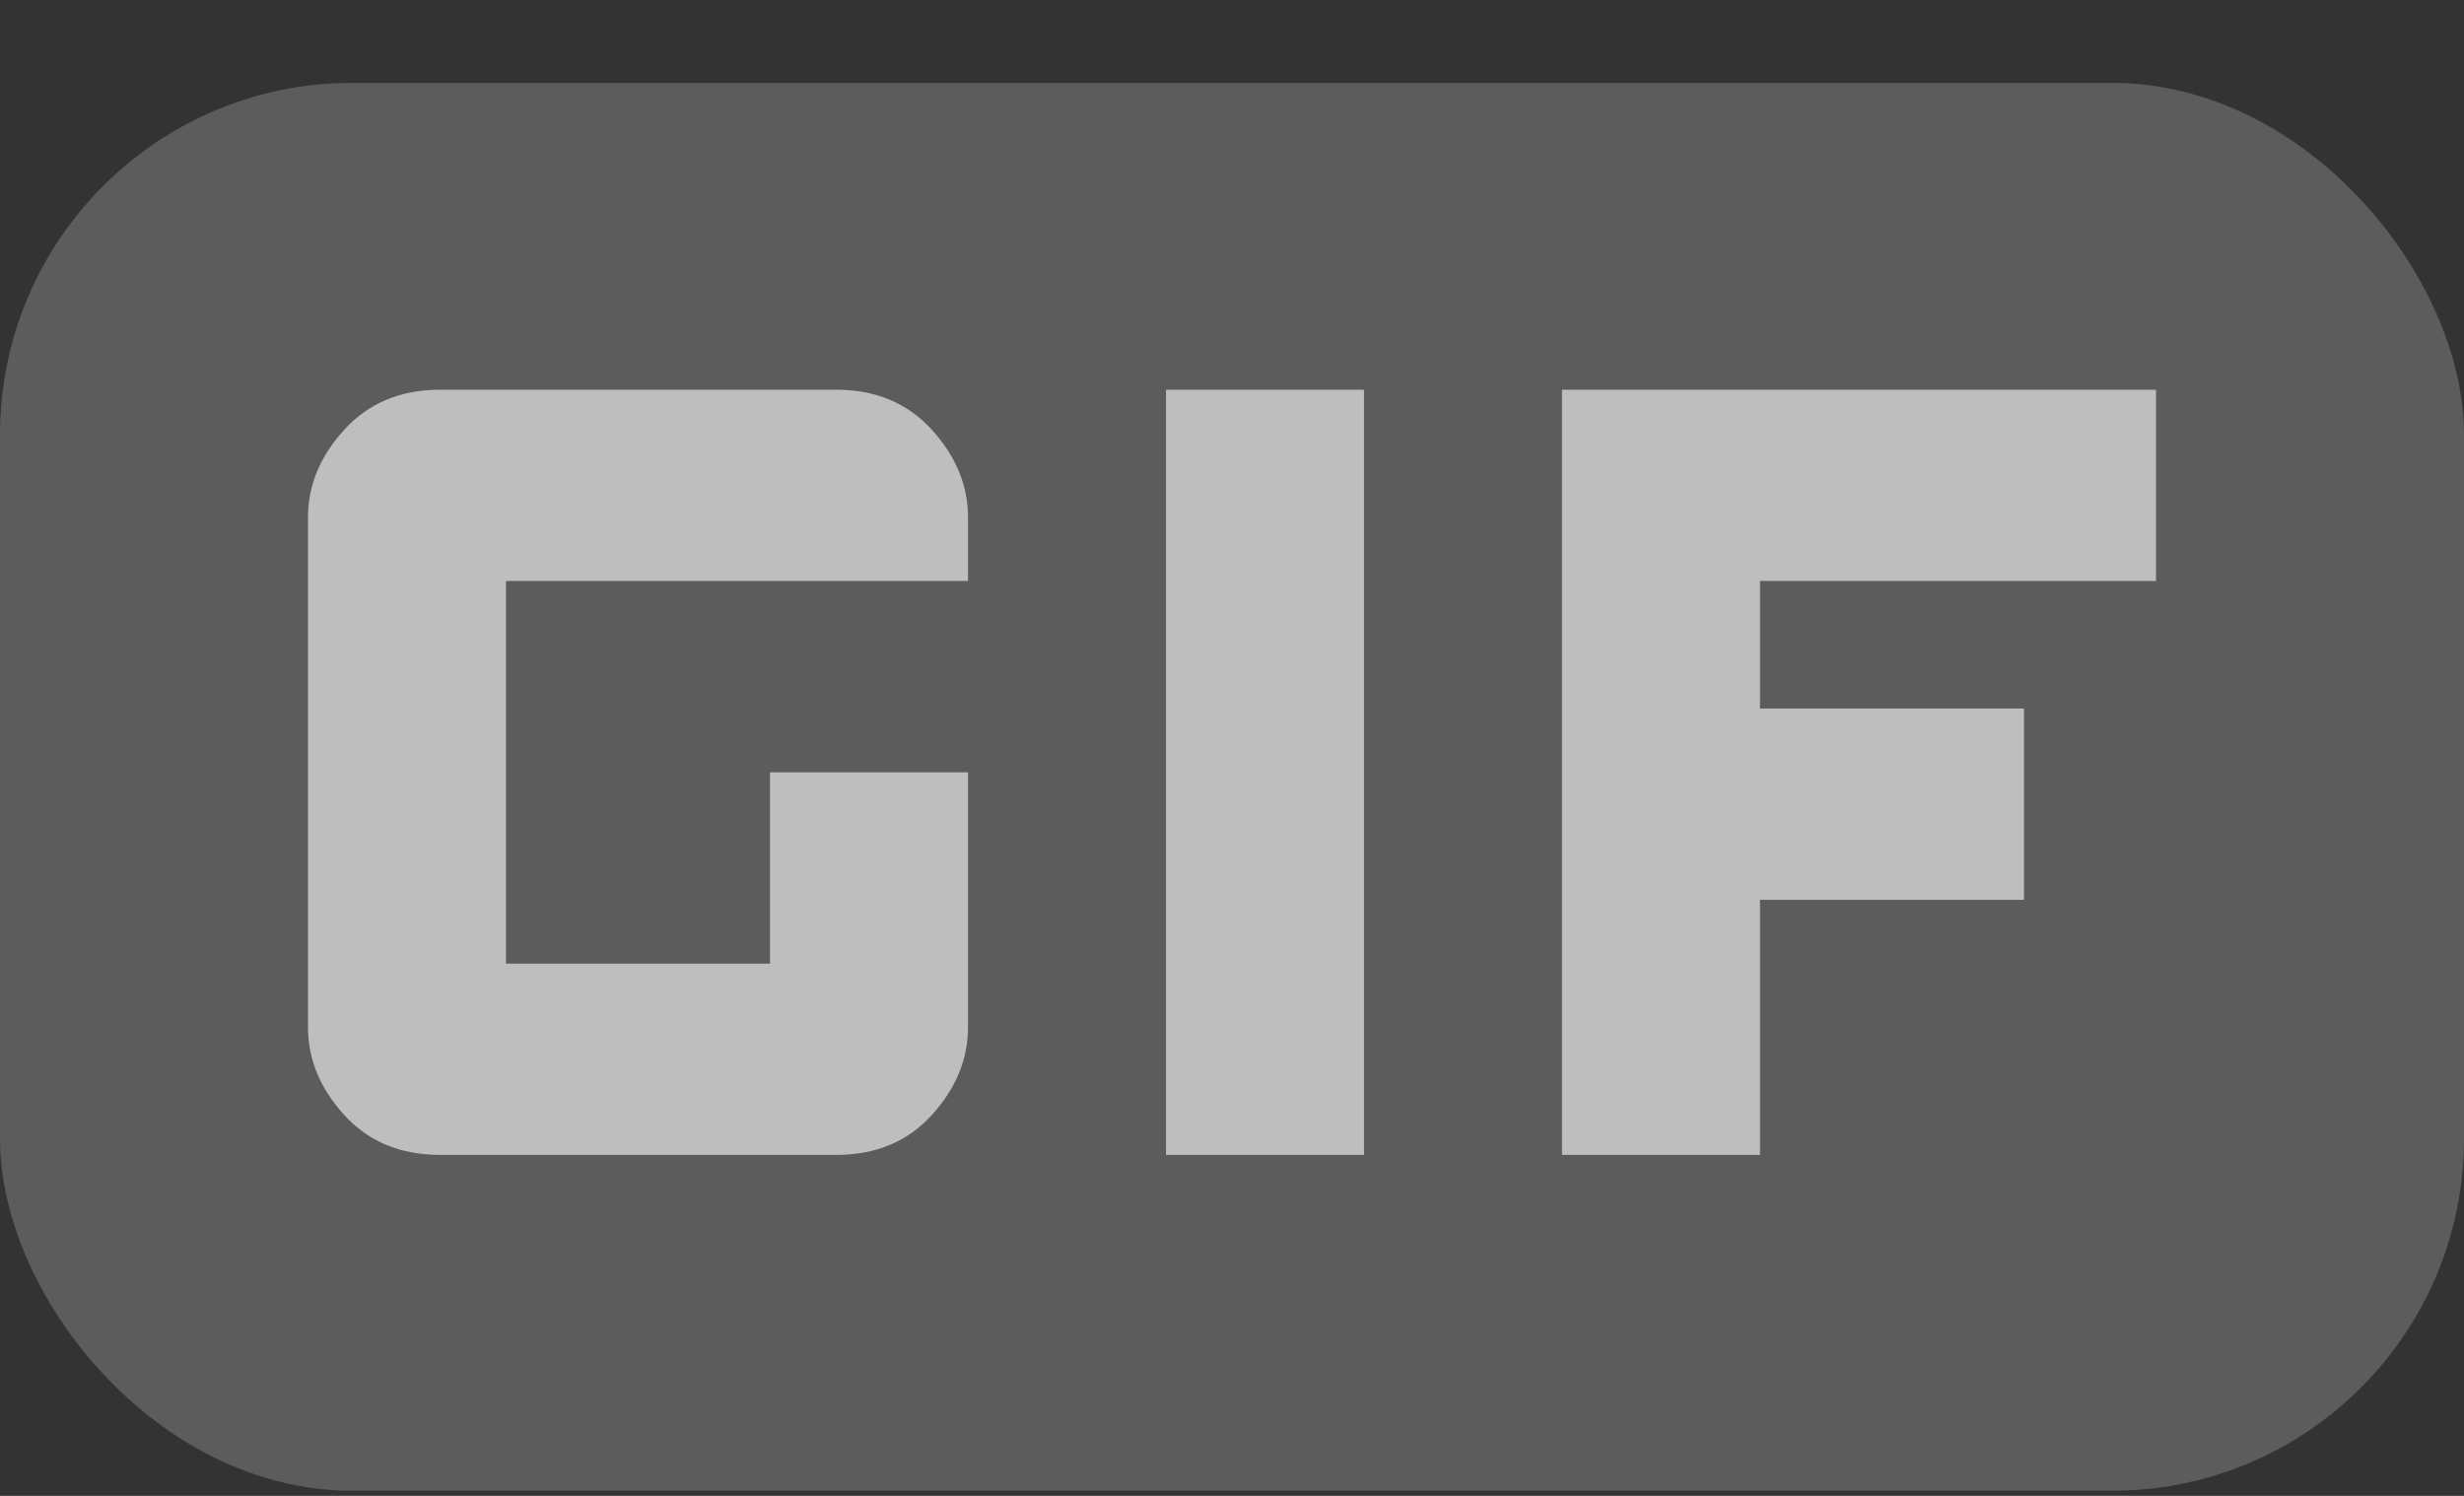<svg width="28" height="17" viewBox="0 0 28 17" fill="none" xmlns="http://www.w3.org/2000/svg">
<rect x="0" y="0" width="28" height="17" fill="#333333" stroke="none"/>
<rect y="0.942" width="28" height="16" rx="4" fill="white" fill-opacity="0.2"/>
<path d="M13.25 13.125V4.429H15.5V13.125H13.25ZM5 13.125C4.55 13.125 4.188 12.974 3.913 12.673C3.638 12.371 3.5 12.039 3.5 11.676V5.878C3.5 5.516 3.638 5.184 3.913 4.883C4.188 4.581 4.55 4.43 5 4.429H9.5C9.95 4.429 10.312 4.58 10.588 4.883C10.863 5.185 11 5.517 11 5.878V6.603H5.75V10.951H8.75V8.777H11V11.676C11 12.038 10.863 12.37 10.588 12.673C10.312 12.975 9.95 13.126 9.5 13.125H5ZM17.75 13.125V4.429H24.5V6.603H20V8.052H23V10.226H20V13.125H17.75Z" fill="white" fill-opacity="0.6"/>
</svg>
